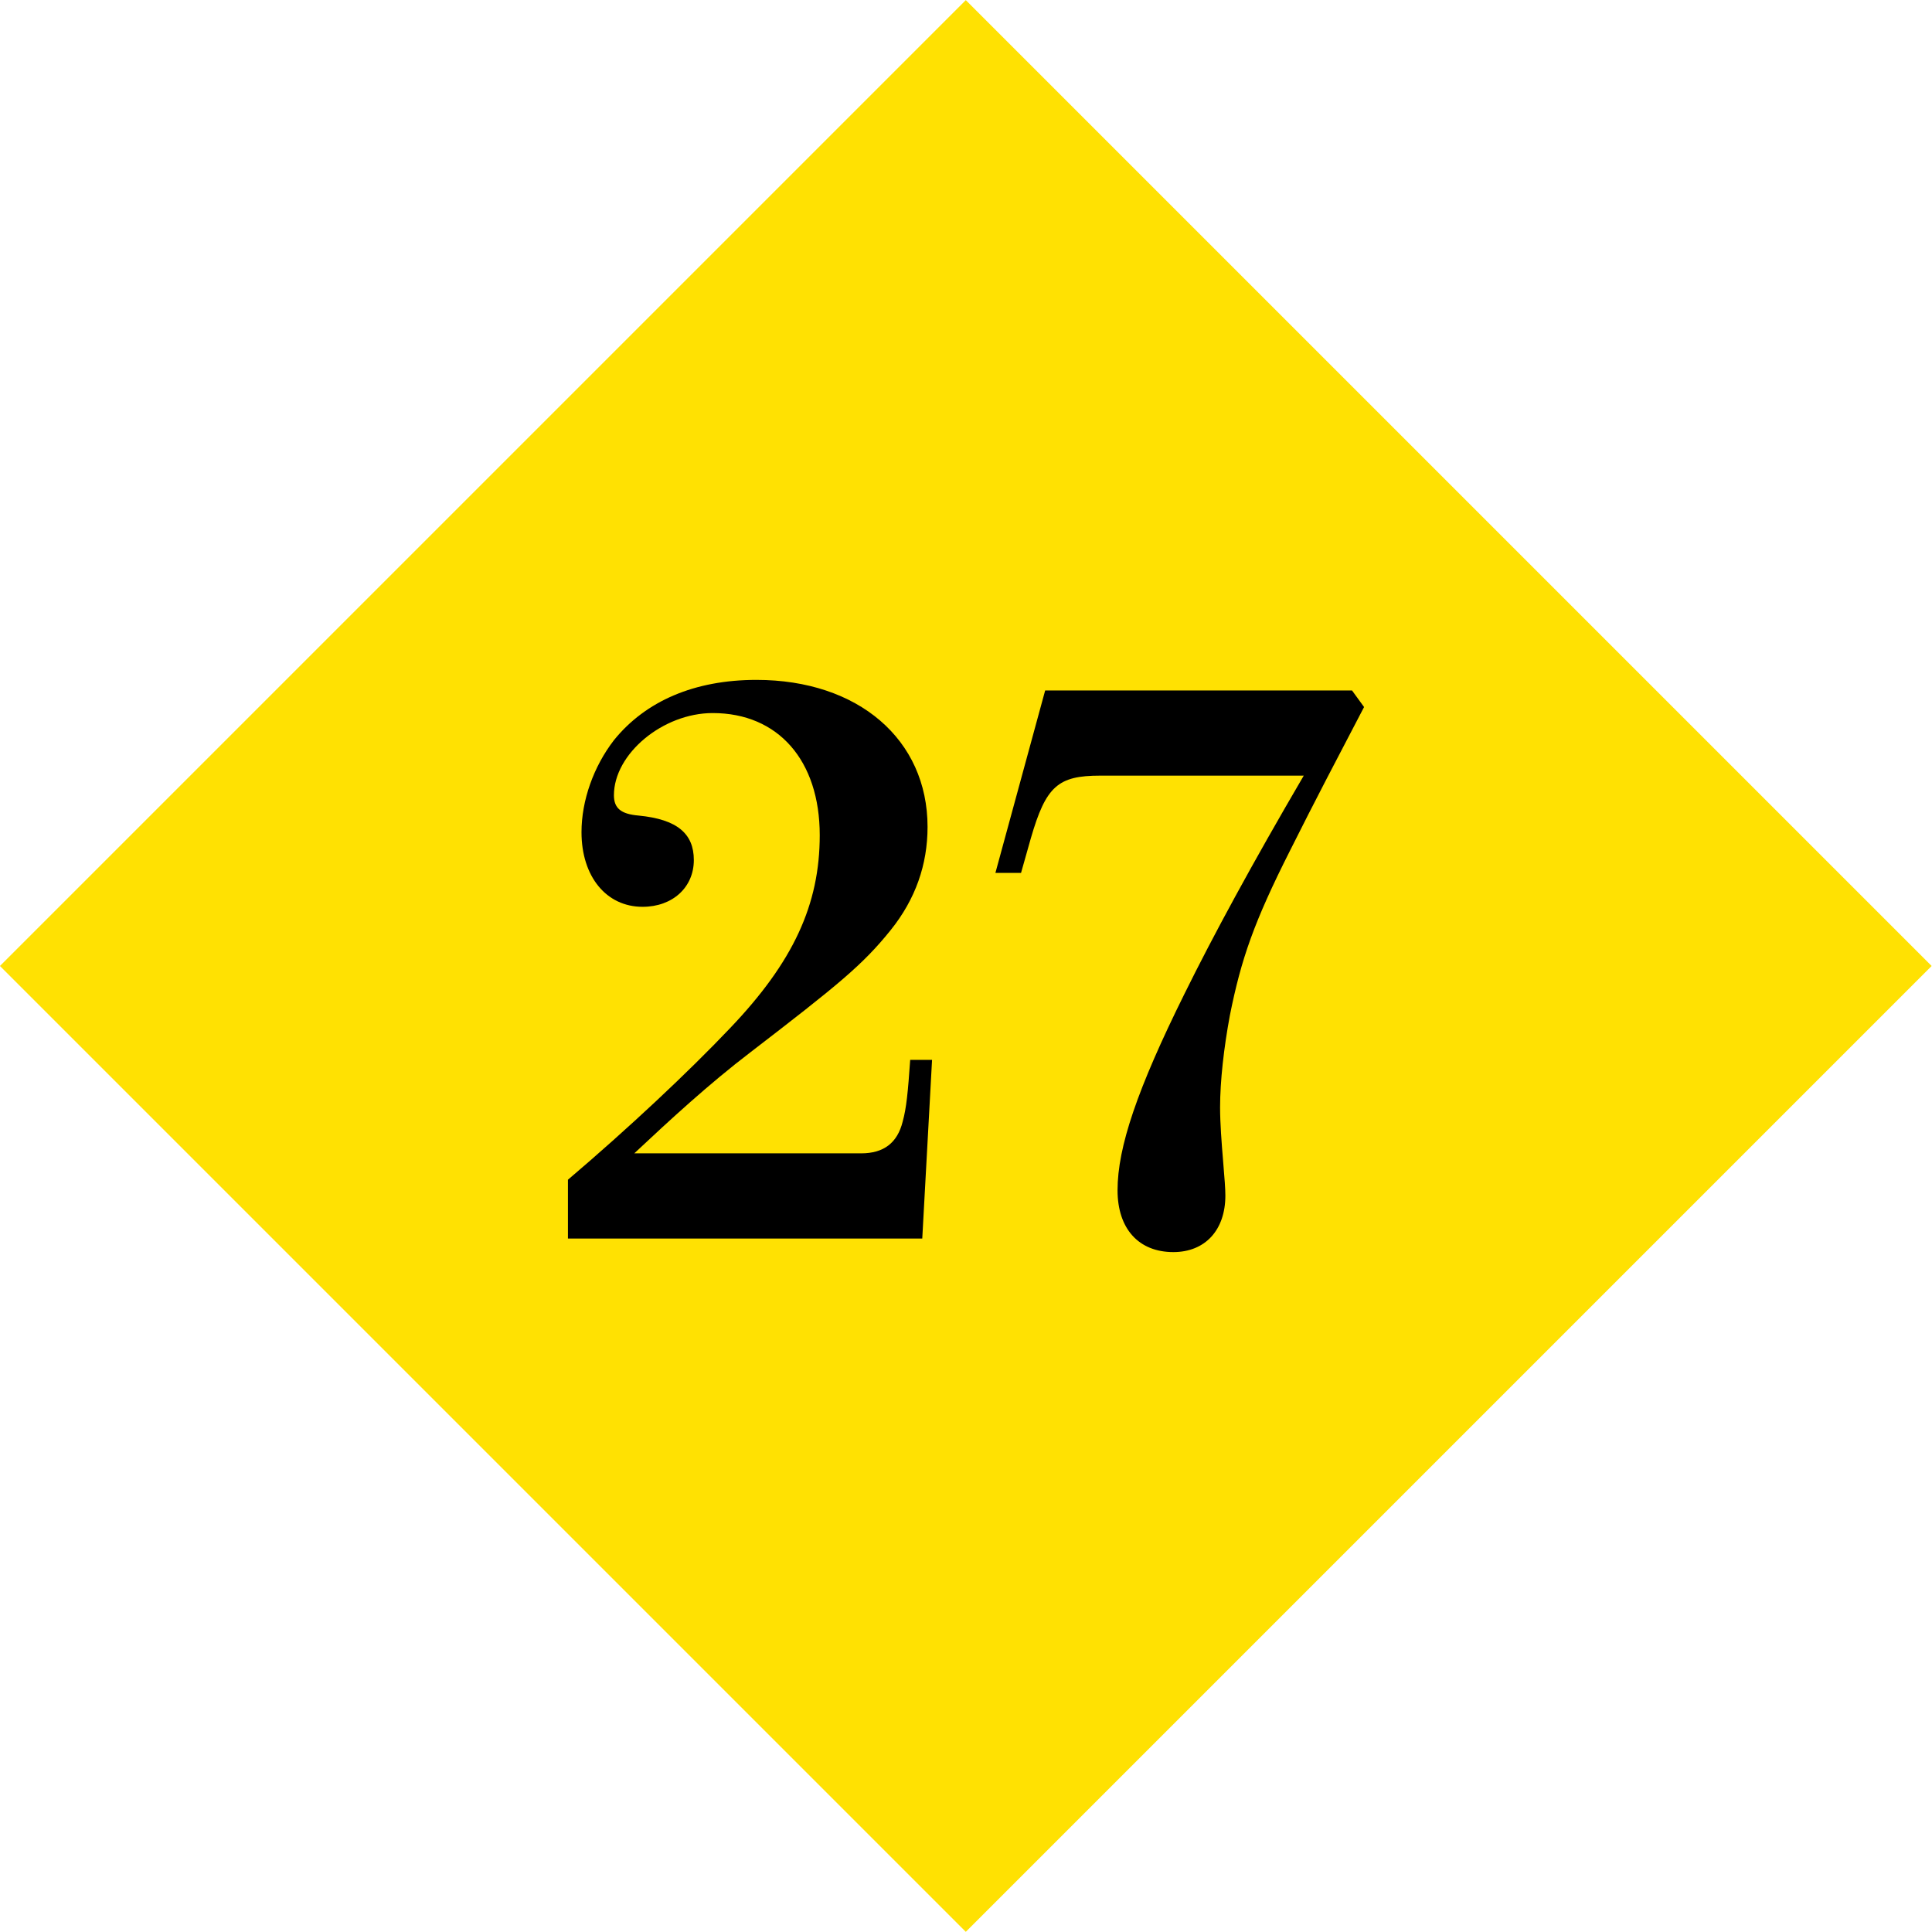 <svg enable-background="new 0 0 188.008 188.007" height="188.007" viewBox="0 0 188.008 188.007" width="188.008" xmlns="http://www.w3.org/2000/svg"><path d="m27.534 27.532h132.941v132.942h-132.941z" fill="#ffe102" transform="matrix(.707 -.707 .707 .707 -38.937 94.003)"/><path d="m55.268 114.802c5.869-4.988 11.738-10.491 15.773-14.746 6.163-6.456 8.73-12.031 8.73-18.781 0-7.263-4.035-11.885-10.417-11.885-4.842 0-9.611 3.962-9.611 7.997 0 1.247.66 1.834 2.421 1.98 3.742.367 5.355 1.761 5.355 4.328 0 2.642-2.054 4.549-4.989 4.549-3.521 0-5.942-2.935-5.942-7.263 0-3.081 1.174-6.383 3.155-8.95 3.081-3.815 7.85-5.869 13.866-5.869 9.904 0 16.654 5.795 16.654 14.306 0 3.668-1.174 7.043-3.596 10.051-2.713 3.375-5.061 5.282-13.645 11.885-4.035 3.081-7.776 6.529-11.298 9.831h22.083c2.199 0 3.521-1.027 4.033-3.081.367-1.321.514-2.861.734-6.017h2.127l-.953 17.388h-34.48z"/><path d="m107.063 75.479c-4.107 0-5.281 1.027-6.748 6.09l-.955 3.375h-2.494l4.842-17.755h29.859l1.174 1.614c-2.494 4.769-4.842 9.244-7.189 13.939-3.521 6.97-4.768 10.564-5.869 16.066-.586 3.154-.953 6.383-.953 8.95 0 1.541.146 3.448.293 5.209s.221 2.715.221 3.375c0 3.375-1.98 5.502-5.062 5.502-3.375 0-5.43-2.274-5.43-6.016 0-4.182 1.908-9.831 6.529-19.148 2.789-5.648 6.529-12.545 11.592-21.202h-19.81z"/></svg>